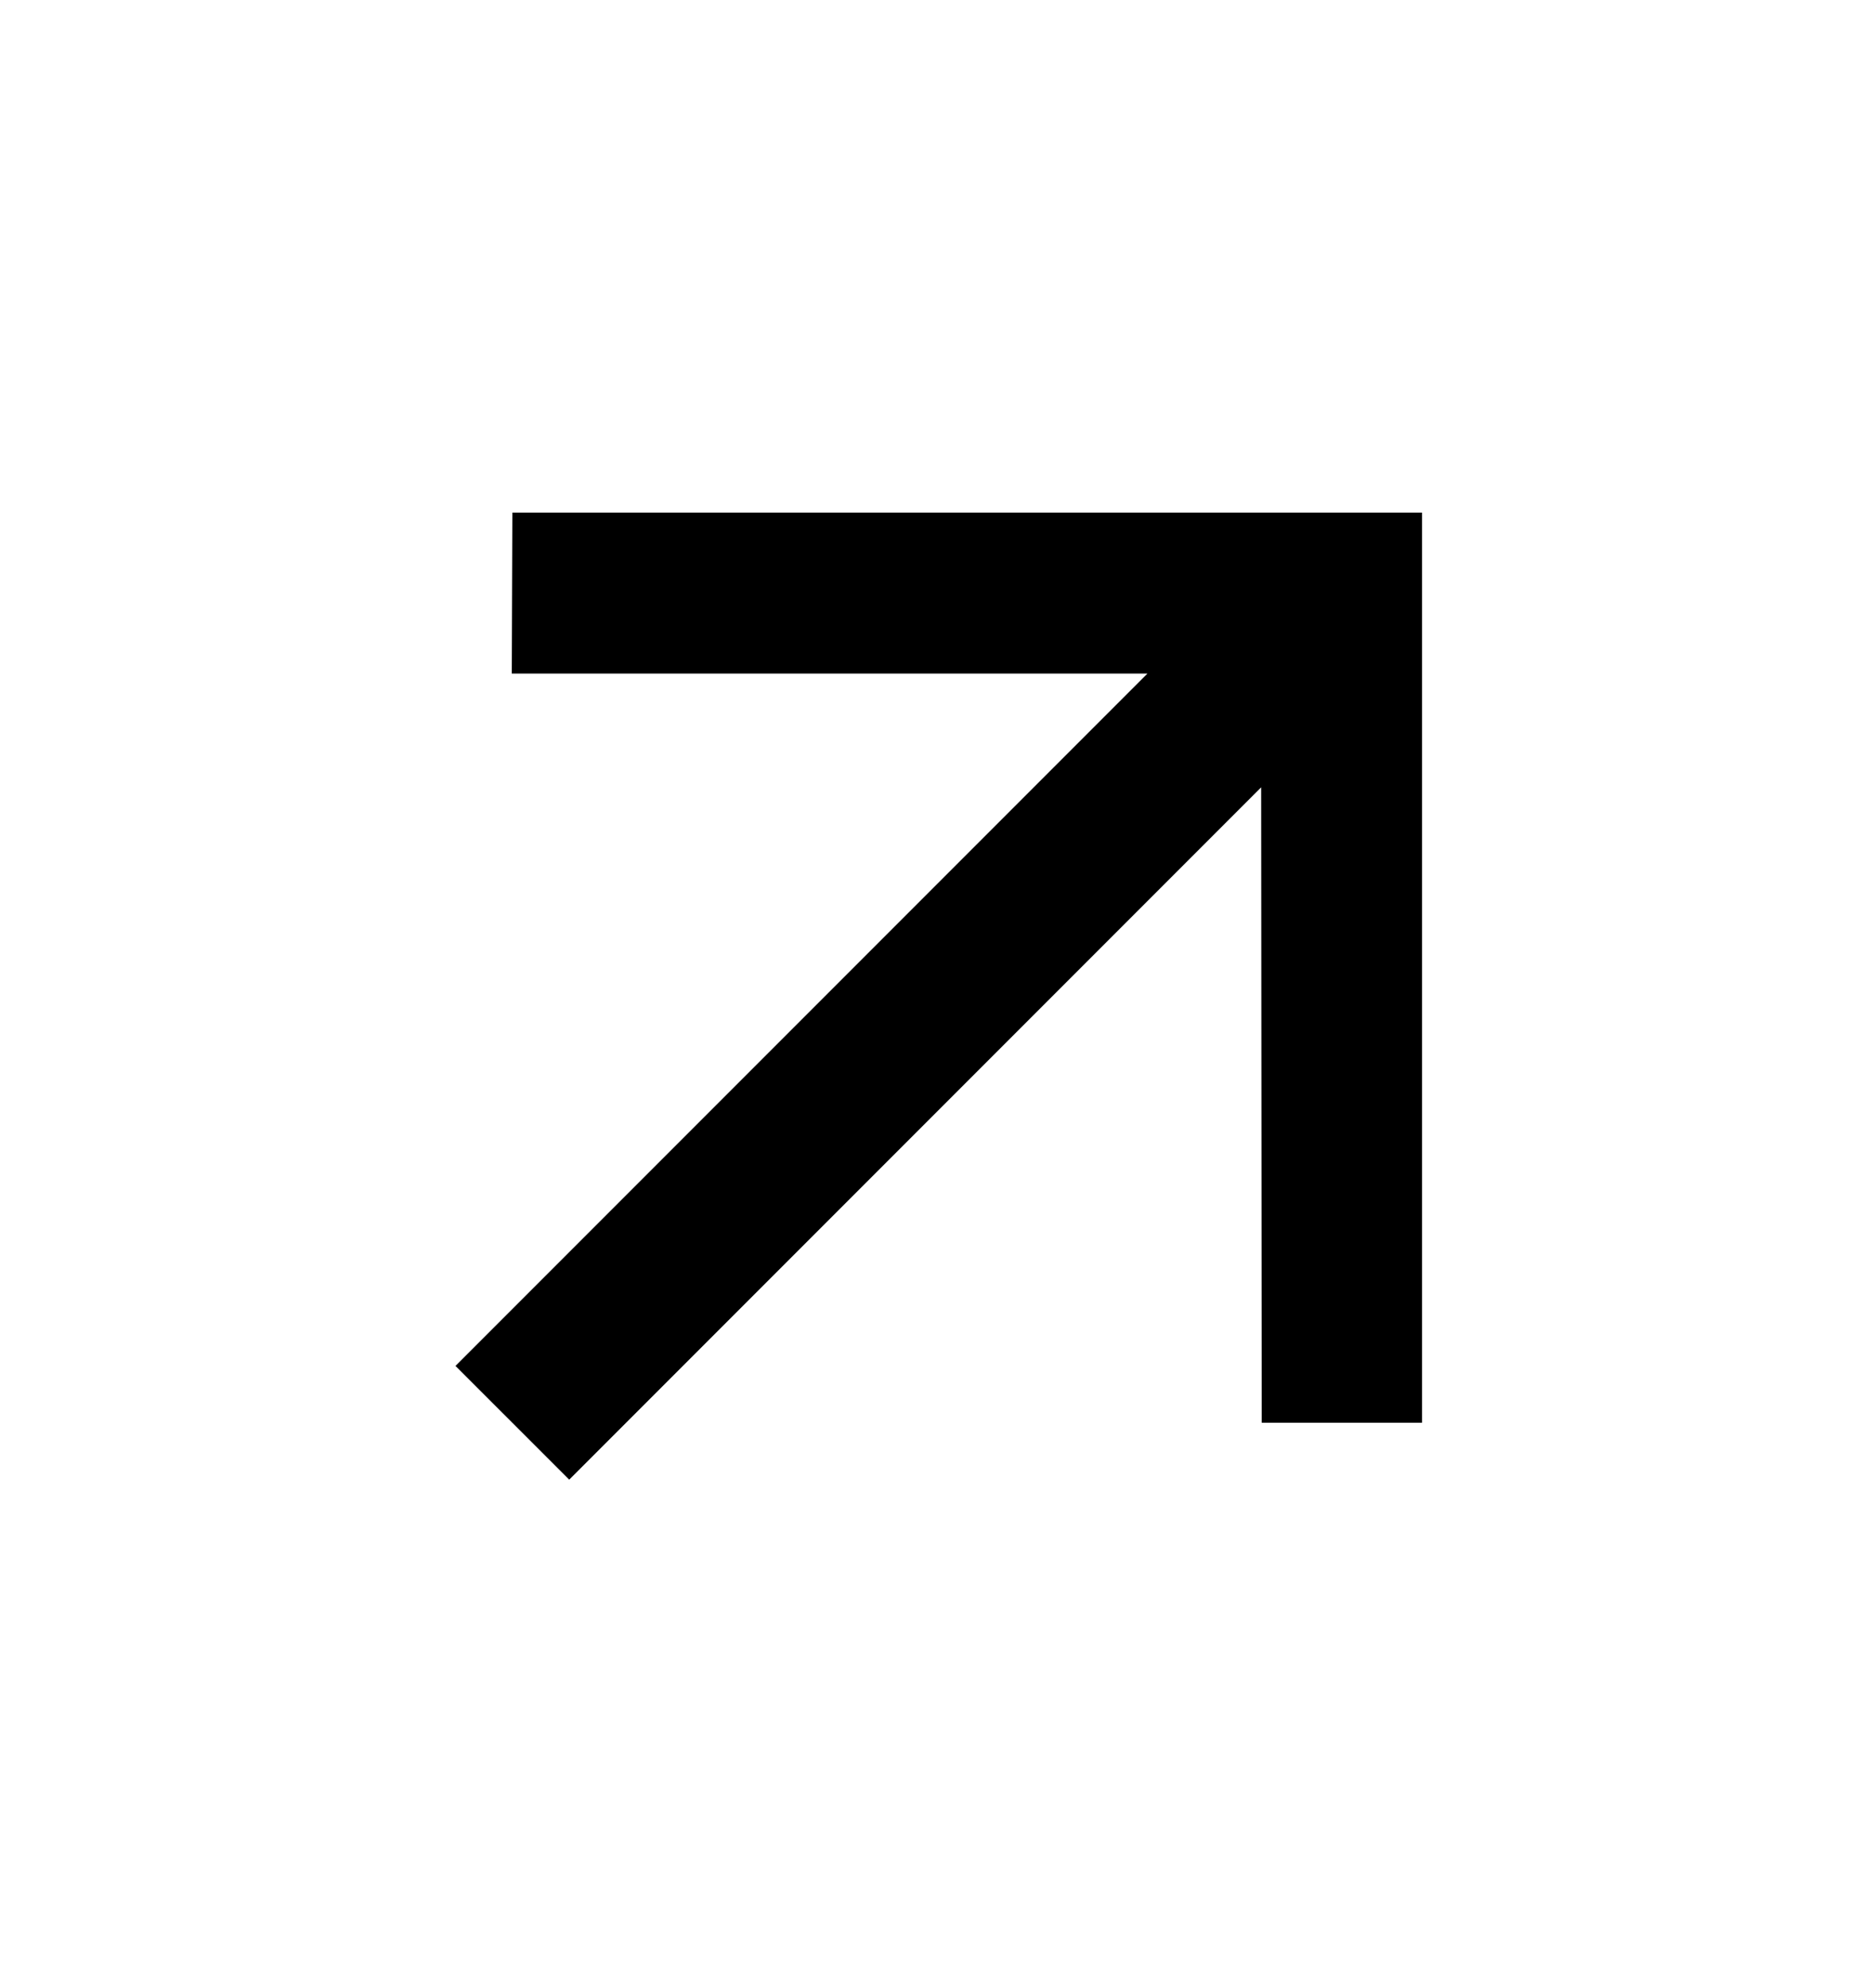<?xml version="1.0" encoding="UTF-8"?> <svg xmlns="http://www.w3.org/2000/svg" width="33" height="35" viewBox="0 0 33 35" fill="none"> <g clip-path="url(#clip0_3978_529)"> <path d="M8.025 24.052L20.216 11.861L9.017 11.861L9.027 9.026L25.055 9.026L25.055 25.053L22.23 25.053L22.22 13.864L10.029 26.055L8.025 24.052Z" fill="black"></path> </g> <defs> <clipPath id="clip0_3978_529"> <rect width="34" height="34" fill="white" transform="matrix(-1 -8.74228e-08 -8.74228e-08 1 34.041 0.041)"></rect> </clipPath> </defs> </svg> 